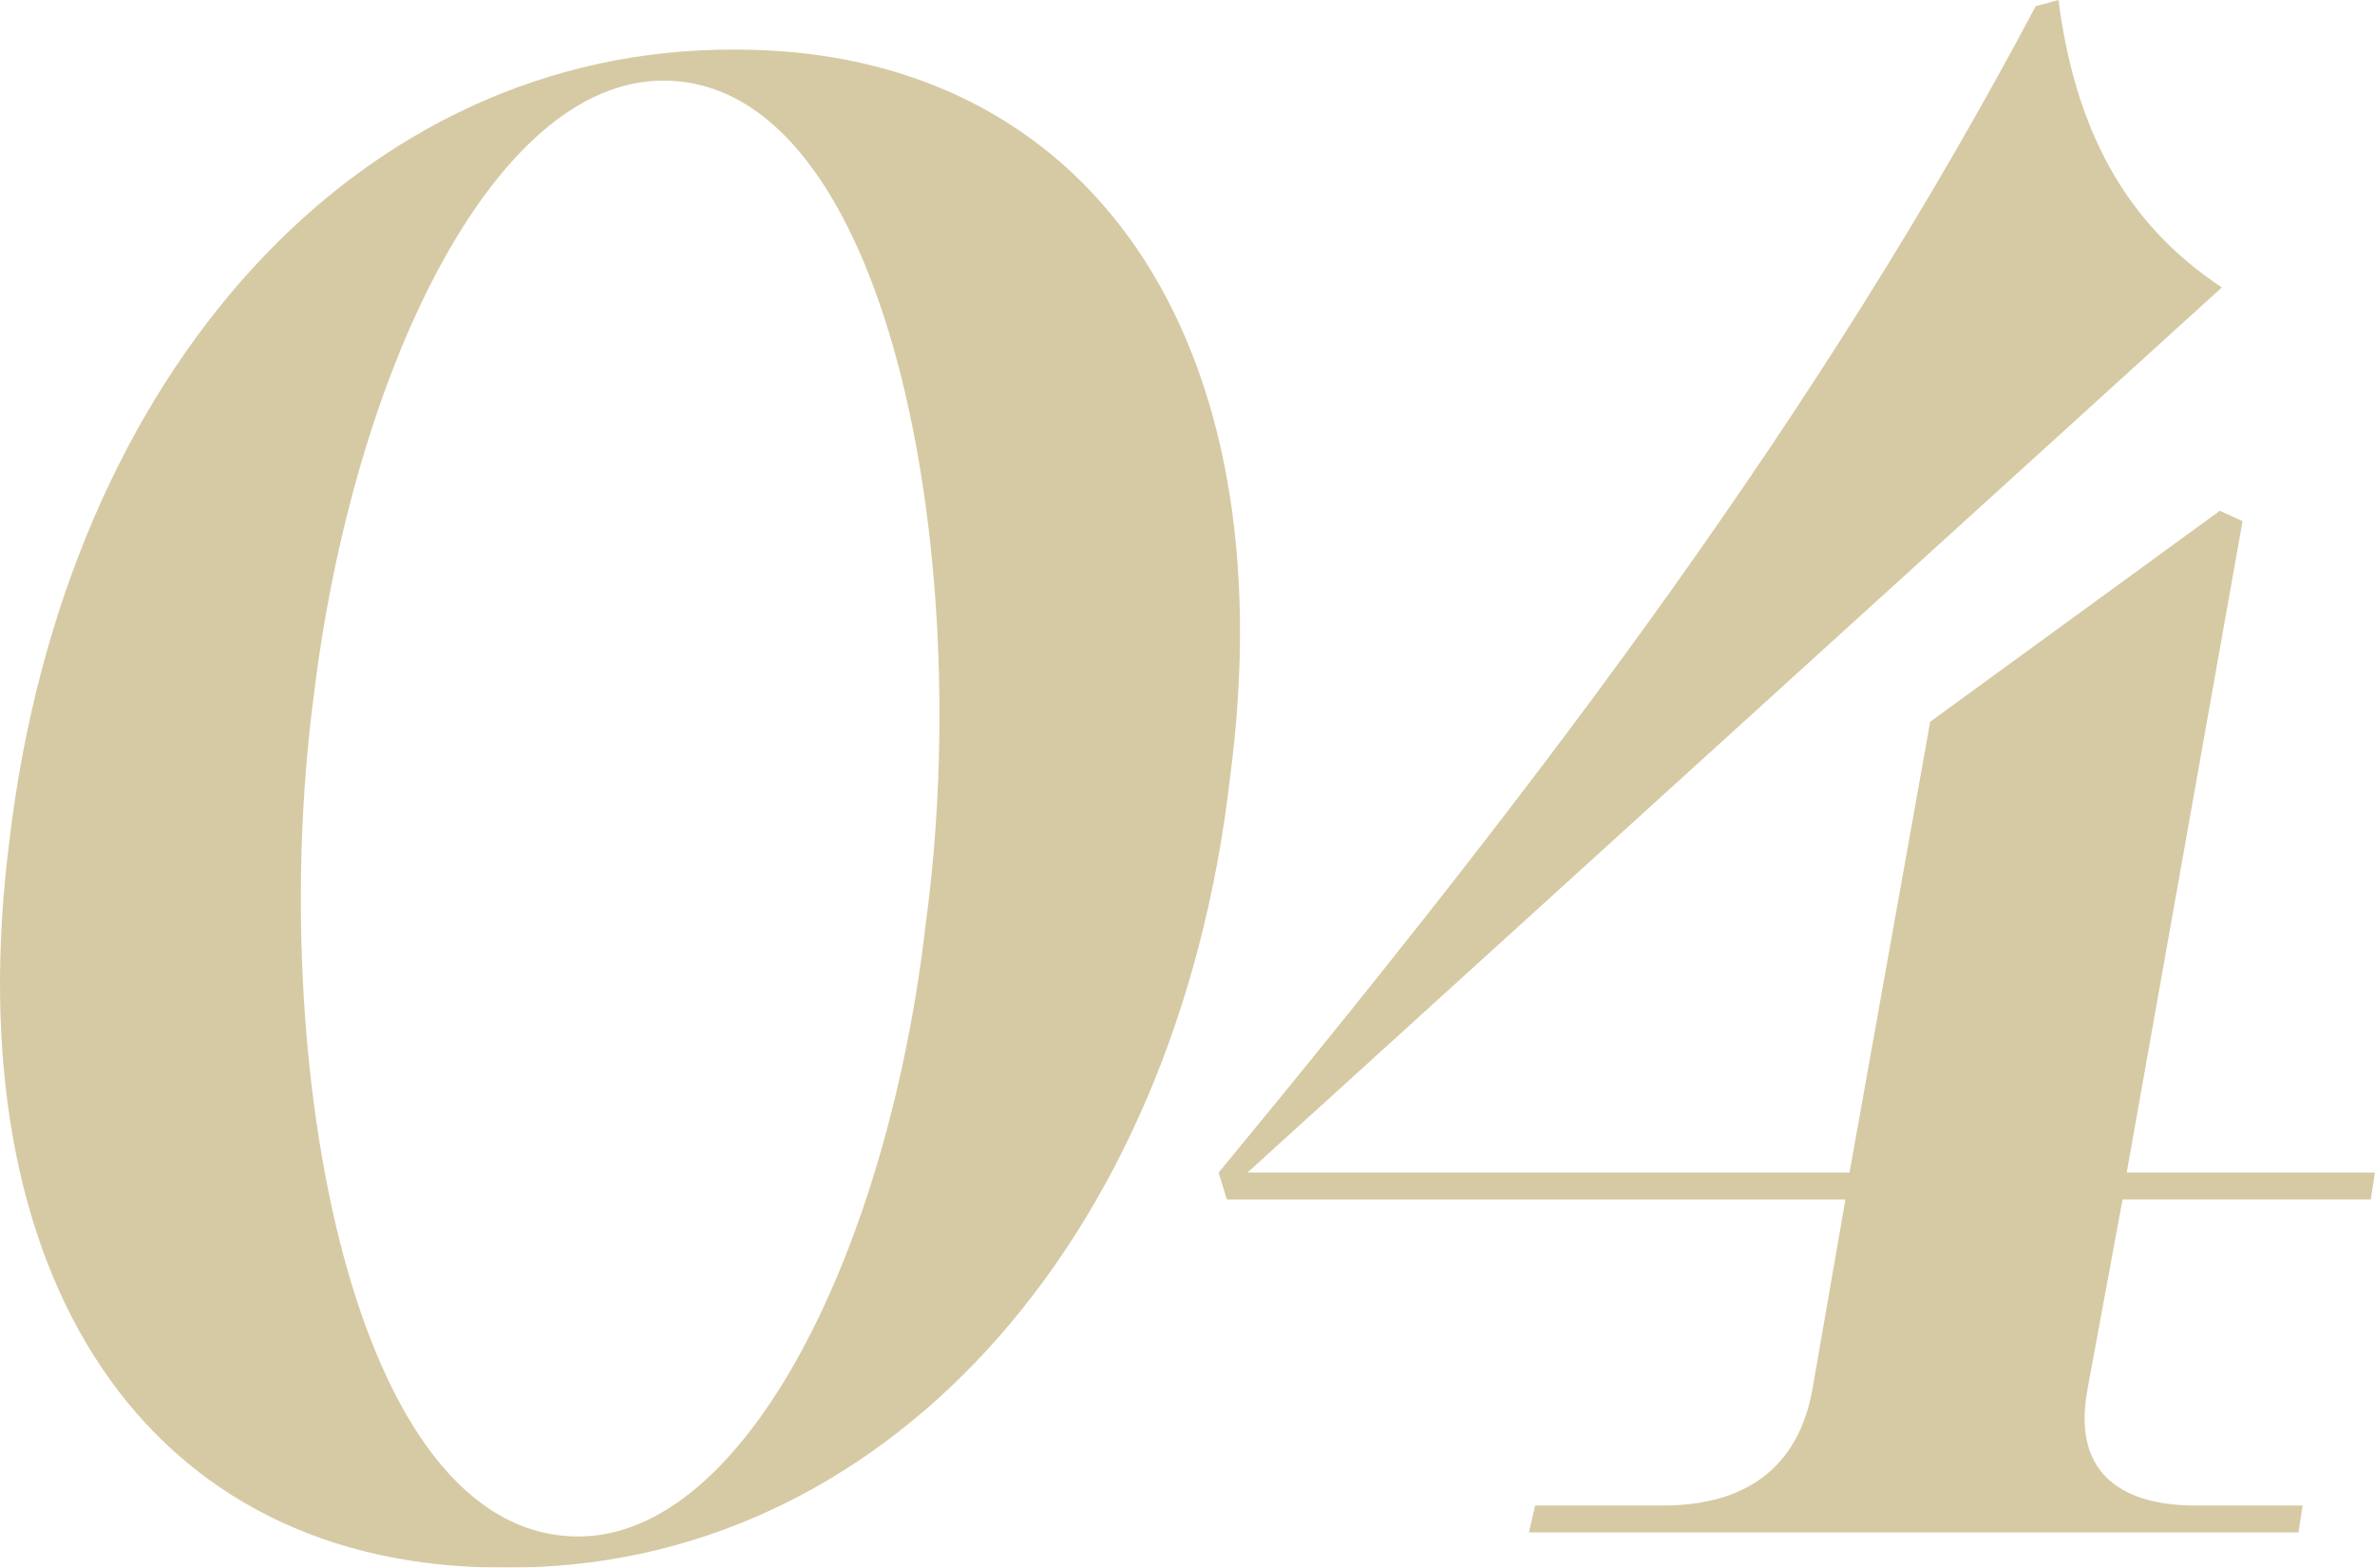 <?xml version="1.0" encoding="UTF-8"?><svg id="_レイヤー_2" xmlns="http://www.w3.org/2000/svg" width="47.073" height="31.078" viewBox="0 0 47.073 31.078"><g id="_レイヤー_1-2"><g style="opacity:.5;"><path d="M.189,16.646C1.296,7.38,7.119.942,14.581.983c7.011,0,10.947,5.74,9.799,14.433-1.066,9.266-6.929,15.703-14.35,15.662-7.135.041-10.947-5.781-9.841-14.433ZM18.352,18.286c.984-7.299-.737-16.688-5.207-16.688-3.361,0-6.149,5.781-6.929,12.218-.943,7.217.738,16.646,5.248,16.646,3.321,0,6.15-5.699,6.888-12.177Z" style="fill:#ad9549;"/><path d="M41.374,27.552c-.328,1.763.82,2.296,2.132,2.296h2.132l-.082.533h-15.252l.123-.533h2.542c1.312,0,2.624-.492,2.952-2.296l.656-3.771h-12.26l-.164-.533C30.754,15.252,36.085,8.158,40.348.123l.451-.123c.328,2.542,1.312,4.428,3.239,5.698l-19.312,17.549h11.932l1.599-8.938,5.74-4.182.451.205-2.296,12.915h4.92l-.082.533h-4.92l-.697,3.771Z" style="fill:#ad9549;"/></g></g></svg>